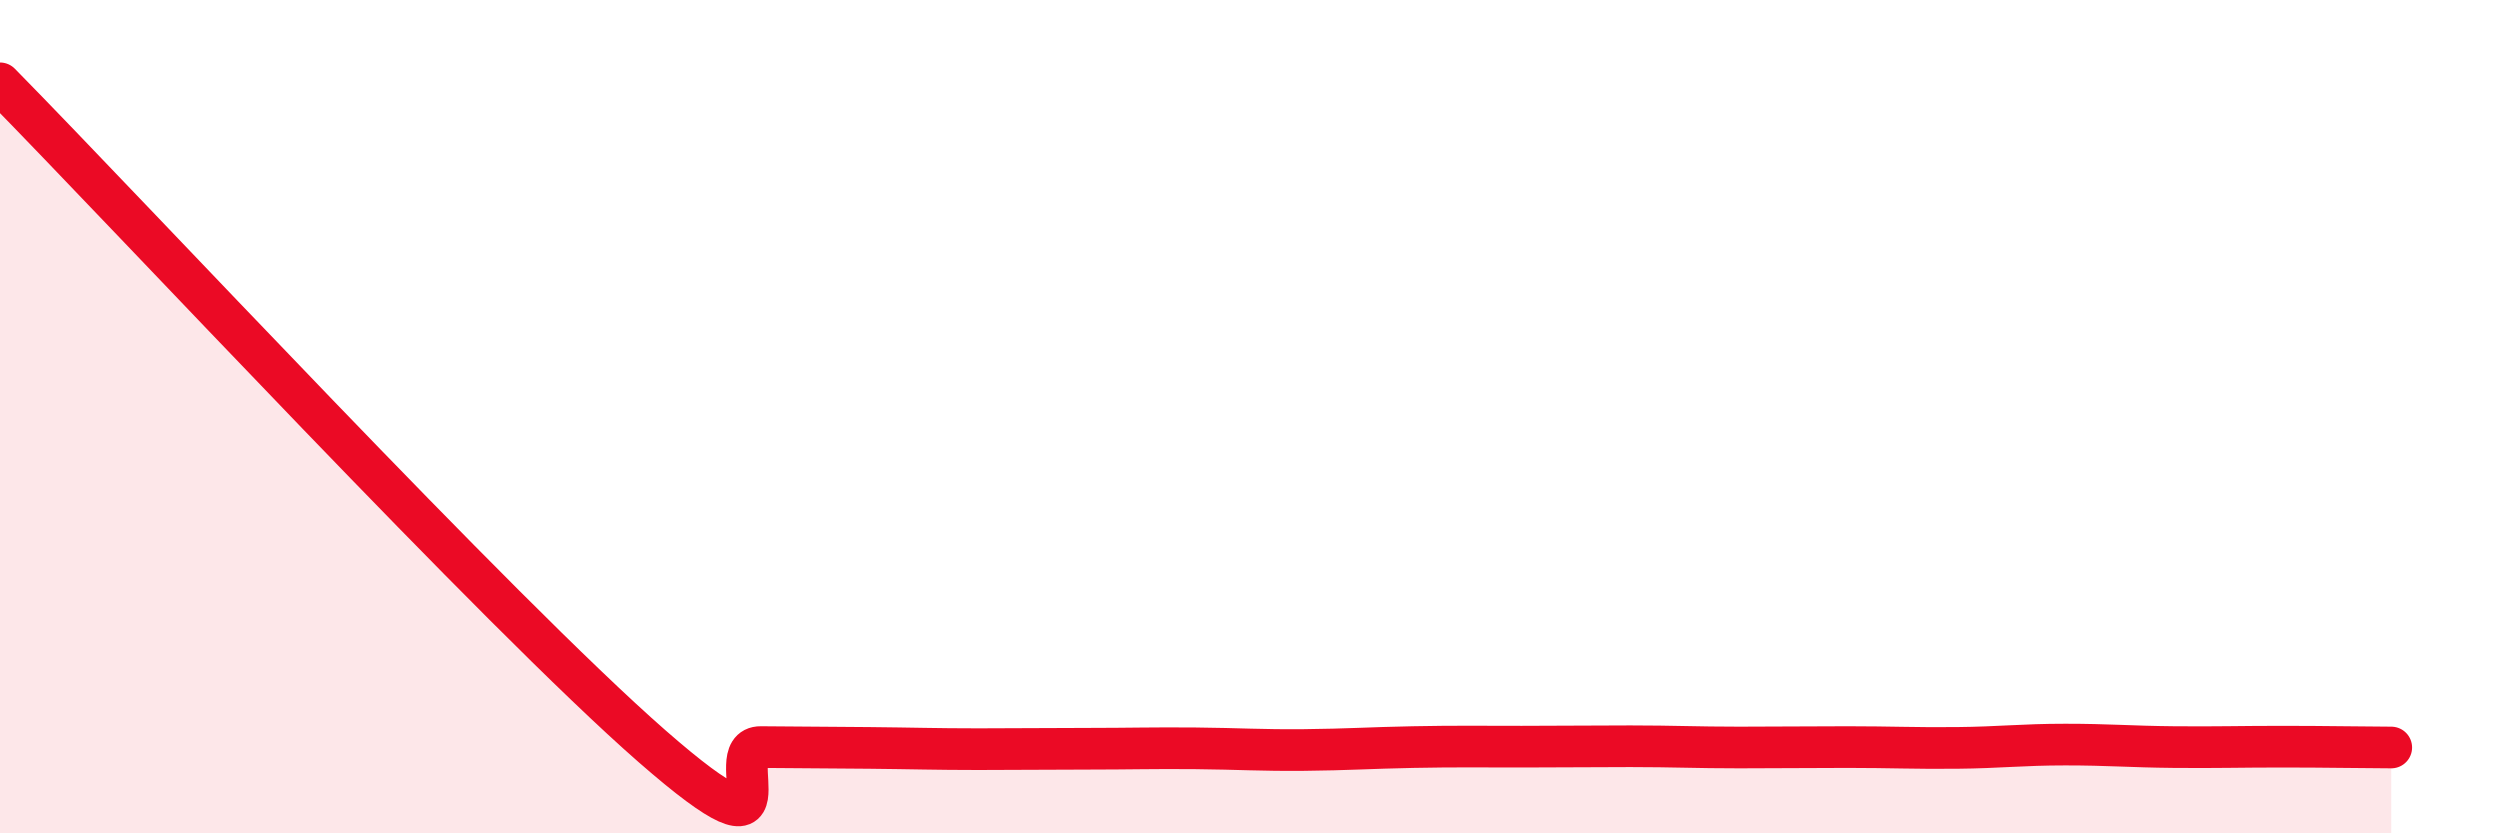 
    <svg width="60" height="20" viewBox="0 0 60 20" xmlns="http://www.w3.org/2000/svg">
      <path
        d="M 0,2 C 3.13,5.18 12,14.72 15.65,17.91 C 19.3,21.1 17.22,17.92 18.26,17.93 C 19.3,17.94 19.83,17.94 20.87,17.95 C 21.91,17.96 22.44,17.98 23.48,17.98 C 24.52,17.98 25.05,17.97 26.09,17.97 C 27.13,17.97 27.66,17.95 28.7,17.96 C 29.74,17.97 30.26,18.01 31.3,18 C 32.34,17.99 32.87,17.95 33.91,17.93 C 34.95,17.91 35.48,17.92 36.52,17.92 C 37.56,17.92 38.09,17.91 39.13,17.91 C 40.17,17.91 40.7,17.94 41.74,17.94 C 42.78,17.94 43.31,17.93 44.35,17.93 C 45.39,17.93 45.92,17.96 46.96,17.95 C 48,17.94 48.53,17.87 49.57,17.87 C 50.61,17.87 51.13,17.92 52.17,17.93 C 53.21,17.94 53.74,17.92 54.78,17.92 C 55.82,17.92 56.87,17.94 57.39,17.94L57.39 20L0 20Z"
        fill="#EB0A25"
        opacity="0.1"
        stroke-linecap="round"
        stroke-linejoin="round"
      />
      <path
        d="M 0,2 C 3.13,5.18 12,14.72 15.65,17.91 C 19.3,21.1 17.22,17.92 18.26,17.93 C 19.3,17.94 19.83,17.94 20.87,17.95 C 21.91,17.96 22.44,17.98 23.48,17.98 C 24.52,17.98 25.05,17.97 26.09,17.97 C 27.13,17.97 27.66,17.95 28.7,17.96 C 29.74,17.97 30.26,18.01 31.3,18 C 32.34,17.99 32.87,17.95 33.91,17.93 C 34.95,17.91 35.48,17.92 36.52,17.92 C 37.56,17.92 38.09,17.91 39.13,17.91 C 40.17,17.91 40.7,17.94 41.74,17.94 C 42.78,17.94 43.31,17.93 44.35,17.93 C 45.39,17.93 45.92,17.96 46.96,17.95 C 48,17.94 48.53,17.87 49.57,17.87 C 50.61,17.87 51.13,17.92 52.17,17.93 C 53.21,17.94 53.74,17.92 54.78,17.92 C 55.82,17.92 56.87,17.94 57.39,17.94"
        stroke="#EB0A25"
        stroke-width="1"
        fill="none"
        stroke-linecap="round"
        stroke-linejoin="round"
      />
    </svg>
  